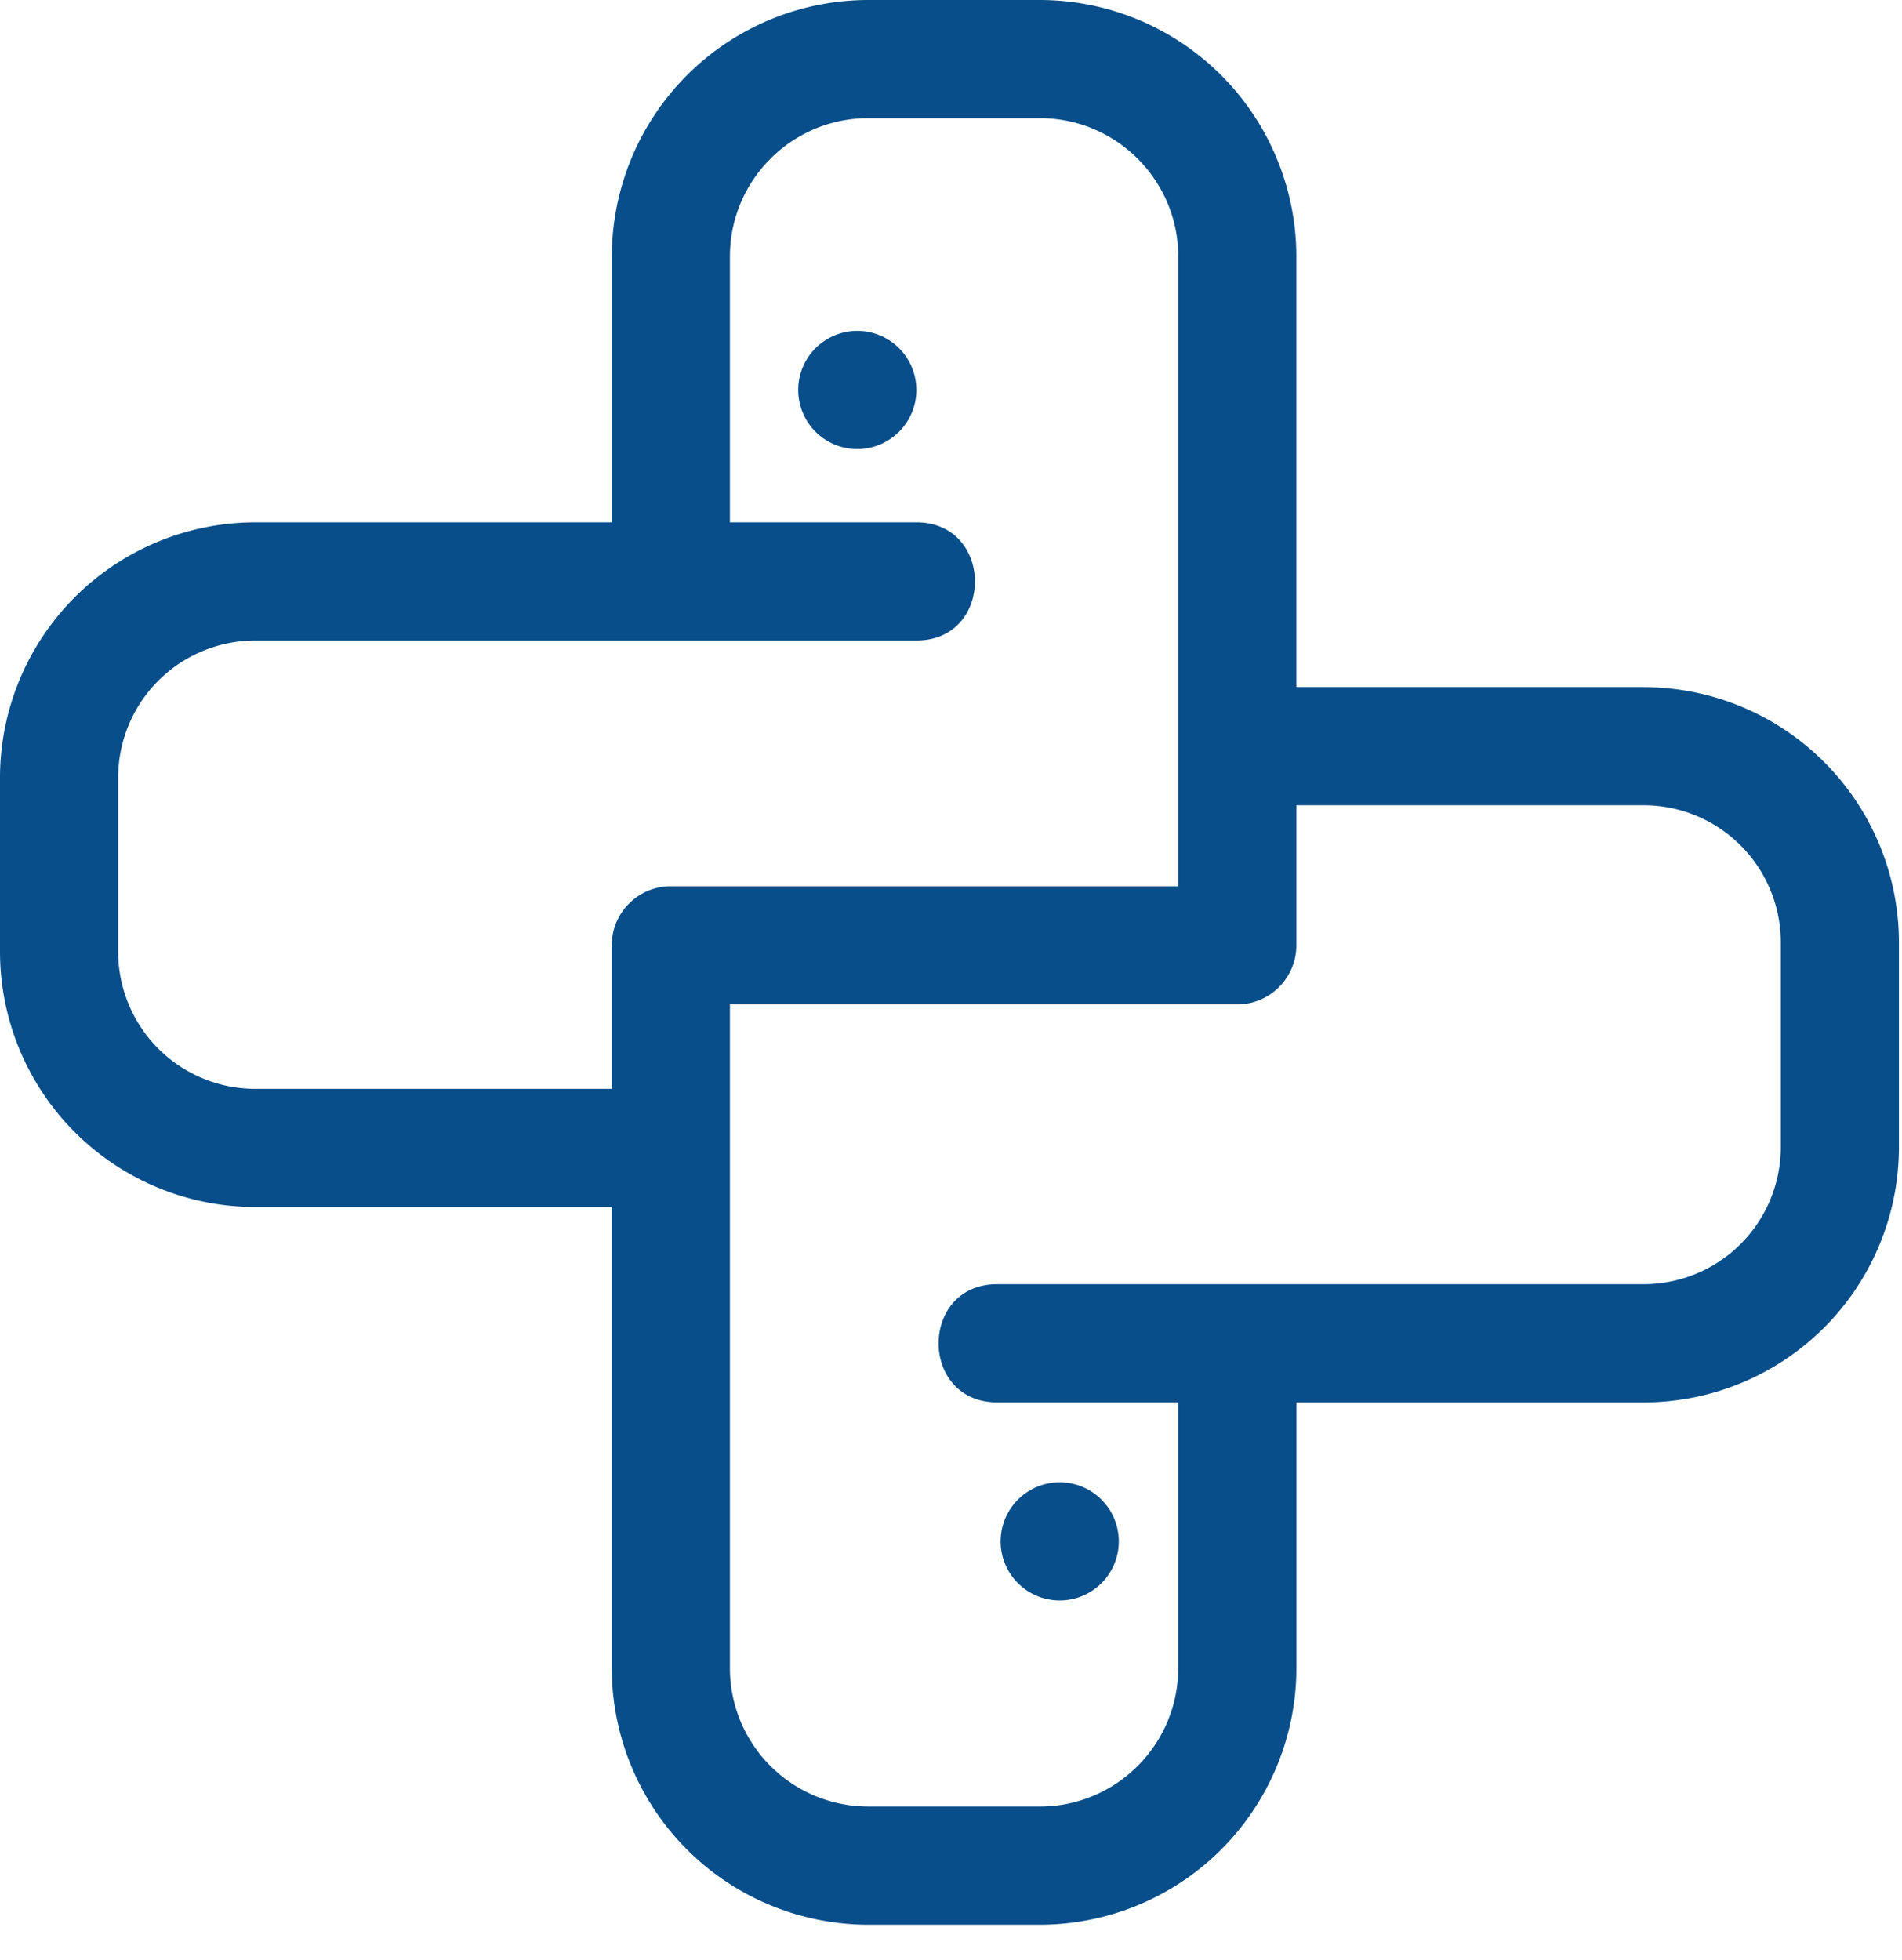 <?xml version="1.0" encoding="UTF-8"?><svg width="33" height="34" viewBox="0 0 33 34" xmlns="http://www.w3.org/2000/svg"><title>python</title><g fill="#074E8A" fill-rule="evenodd"><path d="M14.874 5.74a1.025 1.025 0 1 0 0 2.05 1.025 1.025 0 0 0 0-2.05z"/><path d="M28.52 11.92h-6.028V4.432A4.455 4.455 0 0 0 18.042 0h-2.977a4.455 4.455 0 0 0-4.45 4.45v4.612H4.427A4.433 4.433 0 0 0 0 13.49v3.022a4.432 4.432 0 0 0 4.428 4.428h6.186v8.001a4.455 4.455 0 0 0 4.45 4.45h2.979a4.455 4.455 0 0 0 4.45-4.45V24.33h6.026a4.432 4.432 0 0 0 4.428-4.427v-3.554a4.433 4.433 0 0 0-4.428-4.428zm2.377 7.982a2.38 2.38 0 0 1-2.378 2.377H17.301c-1.354 0-1.356 2.05 0 2.05h3.141v4.612c0 1.324-1.077 2.4-2.4 2.4h-2.978a2.402 2.402 0 0 1-2.4-2.4V17.425h8.803c.566 0 1.025-.46 1.025-1.025v-2.43h6.027a2.38 2.38 0 0 1 2.378 2.378v3.554zM2.05 16.512V13.49a2.38 2.38 0 0 1 2.378-2.378h11.47c1.36 0 1.353-2.05 0-2.05h-3.234V4.45c0-1.324 1.077-2.4 2.4-2.4h2.979c1.323 0 2.4 1.076 2.4 2.4v10.925h-8.804c-.566 0-1.025.458-1.025 1.025v2.49H4.428a2.38 2.38 0 0 1-2.378-2.378z" fill-rule="nonzero"/><path d="M18.386 27.766a1.025 1.025 0 1 0 0-2.05 1.025 1.025 0 0 0 0 2.05z"/></g></svg>